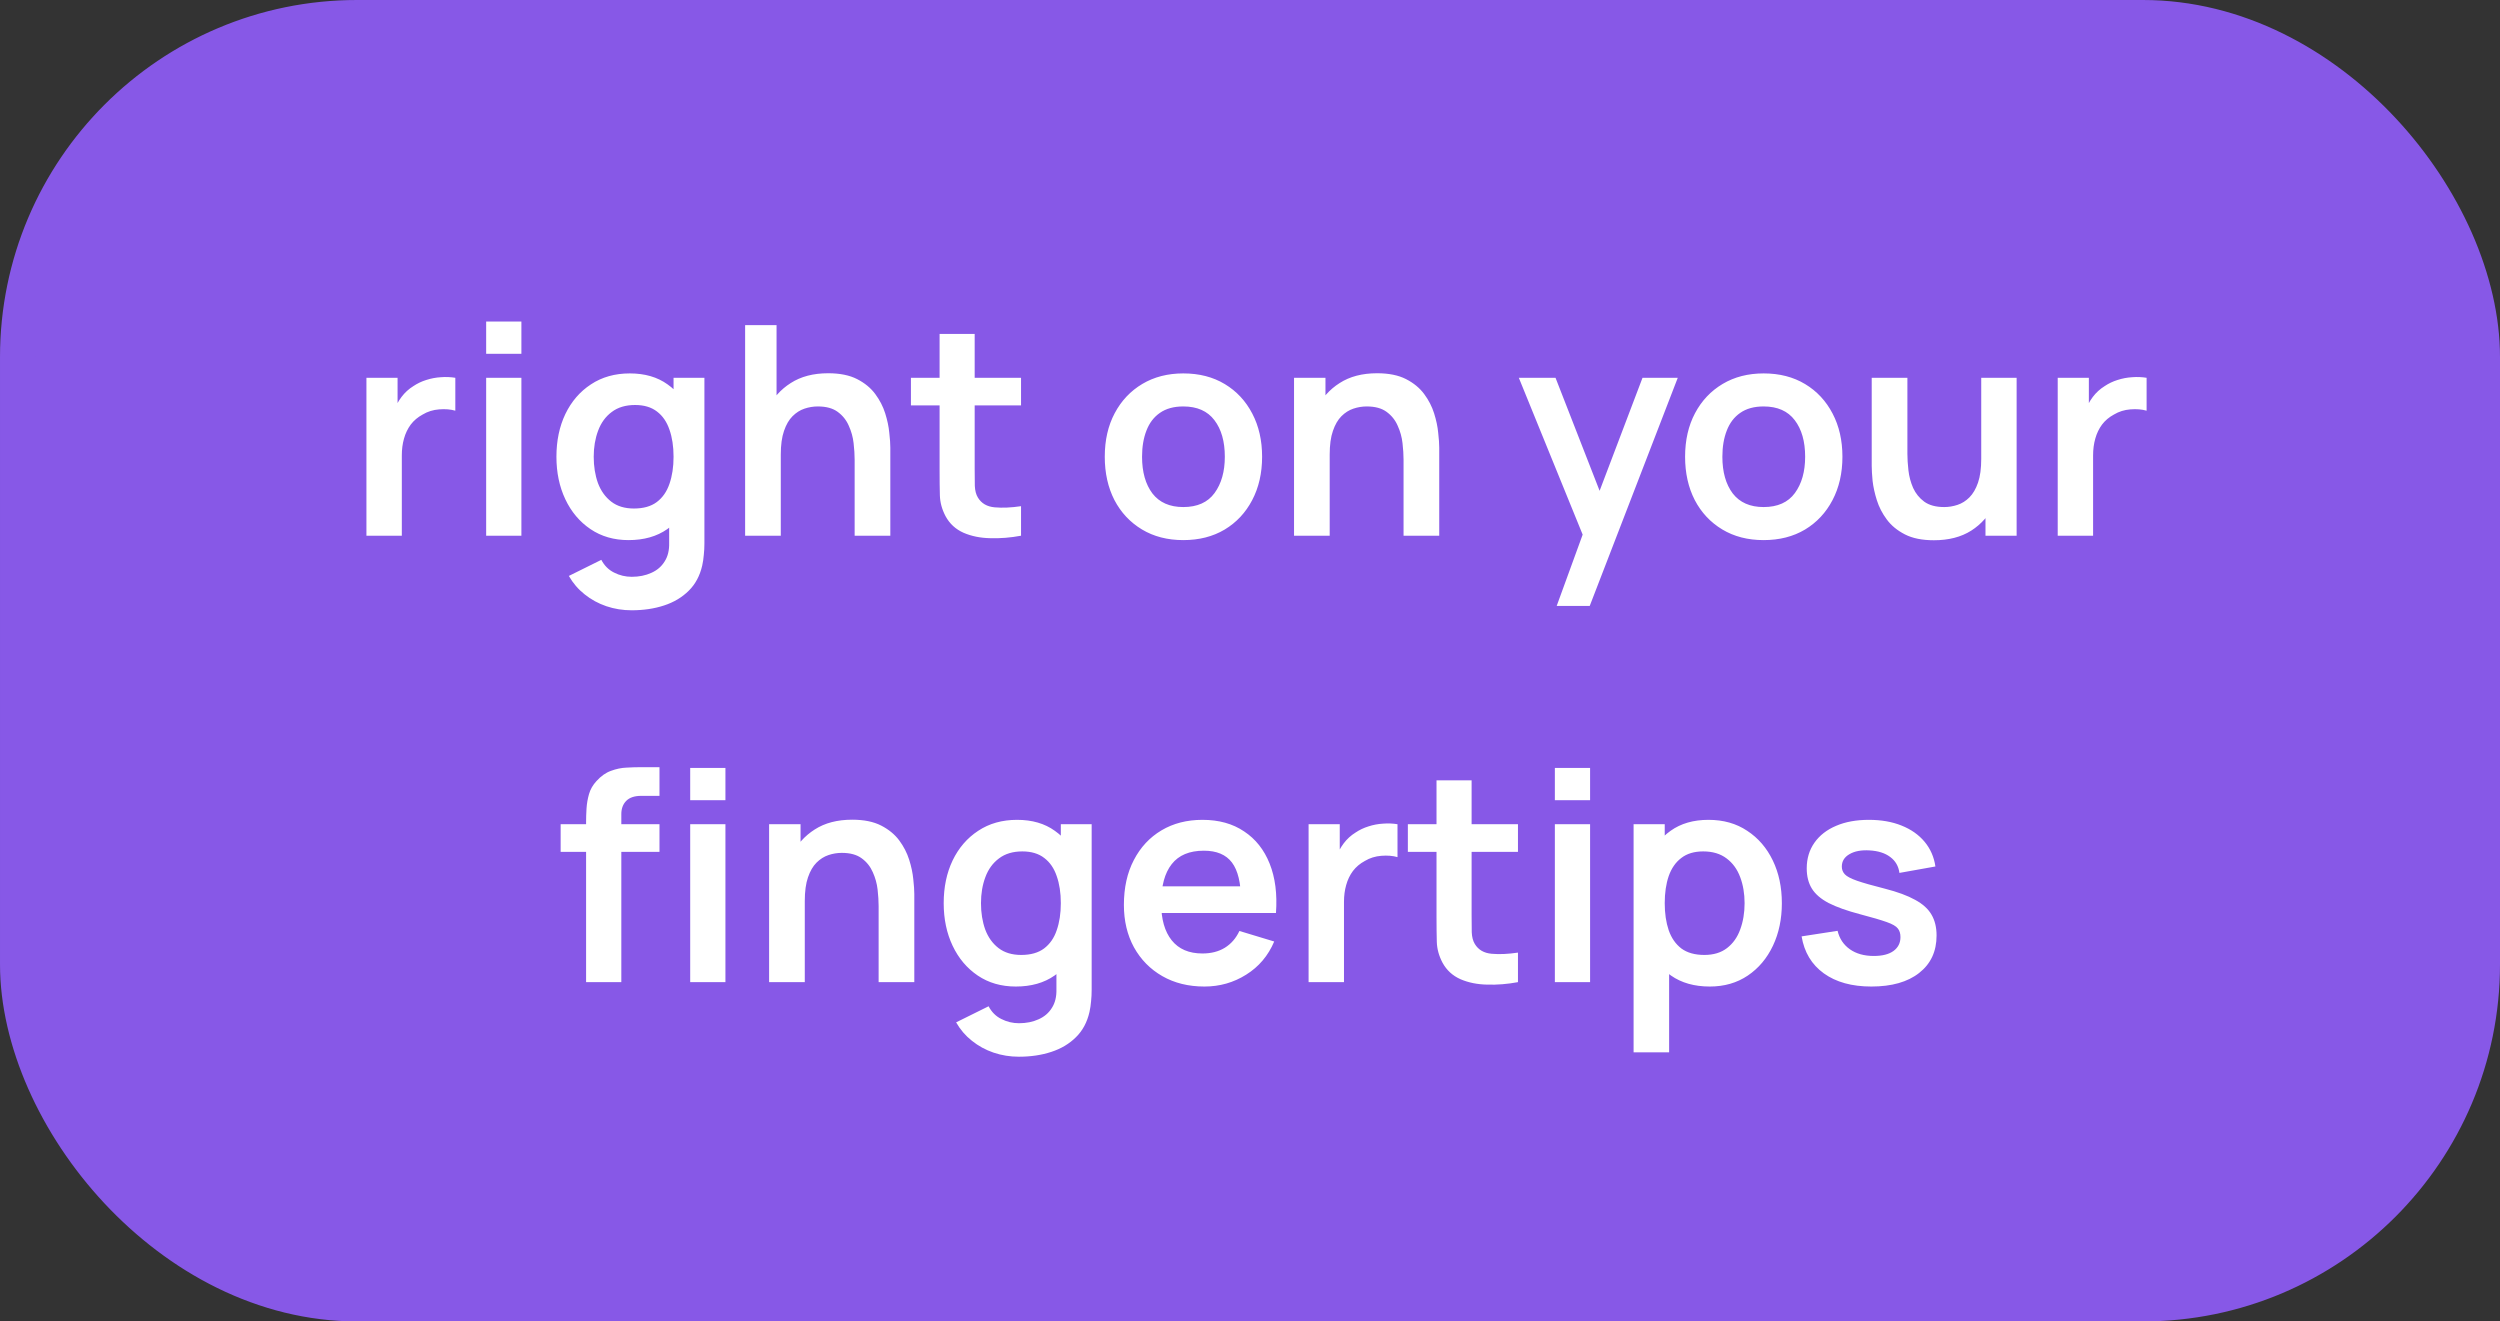 <?xml version="1.0" encoding="UTF-8"?> <svg xmlns="http://www.w3.org/2000/svg" width="140" height="74" viewBox="0 0 140 74" fill="none"><rect x="0" y="0" width="140" height="74" fill="#333333" stroke="none"/><rect x="1" y="1" width="138" height="72" rx="19" fill="#8758E7" stroke="#8758E7" stroke-width="2"></rect><path d="M20.52 30V21.156H22.264V23.31L22.051 23.032C22.16 22.737 22.305 22.469 22.485 22.229C22.671 21.983 22.892 21.782 23.148 21.623C23.367 21.476 23.607 21.361 23.869 21.279C24.137 21.192 24.409 21.14 24.688 21.124C24.966 21.102 25.236 21.113 25.498 21.156V22.999C25.236 22.922 24.933 22.898 24.59 22.925C24.251 22.952 23.945 23.048 23.672 23.212C23.399 23.359 23.176 23.547 23.001 23.777C22.832 24.006 22.706 24.268 22.624 24.563C22.542 24.852 22.502 25.166 22.502 25.505V30H20.52ZM27.225 19.814V18.004H29.198V19.814H27.225ZM27.225 30V21.156H29.198V30H27.225ZM35.369 34.176C34.877 34.176 34.405 34.1 33.952 33.947C33.505 33.794 33.1 33.573 32.74 33.284C32.38 33 32.085 32.656 31.856 32.252L33.674 31.351C33.843 31.673 34.08 31.911 34.386 32.063C34.697 32.222 35.028 32.301 35.377 32.301C35.786 32.301 36.152 32.227 36.474 32.08C36.796 31.938 37.045 31.725 37.219 31.441C37.4 31.163 37.484 30.813 37.473 30.393V27.879H37.719V21.156H39.447V30.426C39.447 30.65 39.436 30.863 39.414 31.064C39.398 31.272 39.367 31.474 39.324 31.671C39.193 32.244 38.942 32.713 38.571 33.079C38.199 33.45 37.738 33.726 37.187 33.906C36.641 34.086 36.035 34.176 35.369 34.176ZM35.197 30.246C34.383 30.246 33.674 30.041 33.068 29.631C32.462 29.222 31.992 28.665 31.659 27.961C31.326 27.257 31.16 26.463 31.16 25.578C31.16 24.683 31.326 23.886 31.659 23.187C31.998 22.483 32.475 21.929 33.092 21.525C33.709 21.116 34.435 20.911 35.27 20.911C36.111 20.911 36.815 21.116 37.383 21.525C37.956 21.929 38.39 22.483 38.685 23.187C38.98 23.891 39.127 24.688 39.127 25.578C39.127 26.457 38.98 27.251 38.685 27.961C38.39 28.665 37.951 29.222 37.367 29.631C36.783 30.041 36.059 30.246 35.197 30.246ZM35.5 28.477C36.029 28.477 36.455 28.357 36.777 28.117C37.105 27.871 37.342 27.53 37.49 27.093C37.642 26.656 37.719 26.151 37.719 25.578C37.719 25 37.642 24.495 37.49 24.063C37.342 23.627 37.11 23.288 36.794 23.048C36.477 22.802 36.068 22.68 35.565 22.68C35.036 22.68 34.599 22.811 34.255 23.073C33.911 23.329 33.657 23.678 33.494 24.121C33.33 24.557 33.248 25.043 33.248 25.578C33.248 26.119 33.327 26.61 33.485 27.052C33.649 27.489 33.898 27.835 34.23 28.092C34.563 28.349 34.987 28.477 35.5 28.477ZM47.86 30V25.742C47.86 25.464 47.841 25.155 47.802 24.817C47.764 24.478 47.674 24.153 47.532 23.842C47.396 23.526 47.188 23.266 46.91 23.064C46.637 22.862 46.266 22.761 45.796 22.761C45.545 22.761 45.297 22.802 45.051 22.884C44.805 22.966 44.582 23.108 44.38 23.31C44.183 23.506 44.025 23.779 43.905 24.129C43.785 24.473 43.724 24.915 43.724 25.455L42.553 24.956C42.553 24.203 42.698 23.52 42.987 22.909C43.282 22.297 43.714 21.811 44.281 21.451C44.849 21.085 45.548 20.902 46.378 20.902C47.033 20.902 47.573 21.012 47.999 21.23C48.425 21.448 48.763 21.727 49.014 22.065C49.265 22.404 49.451 22.764 49.571 23.146C49.691 23.528 49.768 23.891 49.8 24.235C49.839 24.574 49.858 24.849 49.858 25.062V30H47.86ZM41.727 30V18.209H43.487V24.415H43.724V30H41.727ZM57.178 30C56.594 30.109 56.02 30.156 55.458 30.139C54.901 30.128 54.402 30.027 53.96 29.836C53.518 29.64 53.182 29.331 52.953 28.911C52.751 28.529 52.644 28.139 52.633 27.74C52.622 27.341 52.617 26.891 52.617 26.389V18.7H54.582V26.274C54.582 26.629 54.585 26.94 54.59 27.208C54.601 27.475 54.658 27.694 54.762 27.863C54.959 28.19 55.273 28.373 55.704 28.411C56.135 28.45 56.627 28.428 57.178 28.346V30ZM51.012 22.704V21.156H57.178V22.704H51.012ZM66.264 30.246C65.38 30.246 64.607 30.046 63.947 29.648C63.286 29.249 62.773 28.701 62.407 28.002C62.047 27.298 61.867 26.49 61.867 25.578C61.867 24.65 62.052 23.837 62.424 23.138C62.795 22.439 63.311 21.893 63.971 21.5C64.632 21.107 65.396 20.911 66.264 20.911C67.154 20.911 67.929 21.11 68.59 21.509C69.25 21.907 69.763 22.458 70.129 23.163C70.495 23.861 70.678 24.666 70.678 25.578C70.678 26.495 70.492 27.306 70.121 28.01C69.755 28.709 69.242 29.258 68.581 29.656C67.921 30.049 67.148 30.246 66.264 30.246ZM66.264 28.395C67.05 28.395 67.634 28.133 68.016 27.609C68.398 27.085 68.59 26.408 68.59 25.578C68.59 24.721 68.396 24.039 68.008 23.531C67.621 23.018 67.039 22.761 66.264 22.761C65.734 22.761 65.298 22.881 64.954 23.122C64.615 23.356 64.364 23.687 64.201 24.113C64.037 24.533 63.955 25.021 63.955 25.578C63.955 26.435 64.149 27.12 64.536 27.634C64.929 28.141 65.505 28.395 66.264 28.395ZM78.599 30V25.742C78.599 25.464 78.579 25.155 78.541 24.817C78.503 24.478 78.413 24.153 78.271 23.842C78.135 23.526 77.927 23.266 77.649 23.064C77.376 22.862 77.005 22.761 76.535 22.761C76.284 22.761 76.036 22.802 75.79 22.884C75.544 22.966 75.32 23.108 75.118 23.31C74.922 23.506 74.764 23.779 74.644 24.129C74.523 24.473 74.463 24.915 74.463 25.455L73.293 24.956C73.293 24.203 73.437 23.52 73.727 22.909C74.021 22.297 74.453 21.811 75.02 21.451C75.588 21.085 76.287 20.902 77.117 20.902C77.772 20.902 78.312 21.012 78.738 21.23C79.164 21.448 79.502 21.727 79.753 22.065C80.004 22.404 80.19 22.764 80.31 23.146C80.43 23.528 80.507 23.891 80.539 24.235C80.578 24.574 80.597 24.849 80.597 25.062V30H78.599ZM72.466 30V21.156H74.226V23.899H74.463V30H72.466ZM87.175 33.931L88.878 29.255L88.911 30.631L85.054 21.156H87.109L89.844 28.166H89.32L91.981 21.156H93.955L89.025 33.931H87.175ZM98.762 30.246C97.878 30.246 97.105 30.046 96.445 29.648C95.784 29.249 95.271 28.701 94.906 28.002C94.545 27.298 94.365 26.49 94.365 25.578C94.365 24.65 94.551 23.837 94.922 23.138C95.293 22.439 95.809 21.893 96.469 21.5C97.13 21.107 97.894 20.911 98.762 20.911C99.652 20.911 100.427 21.11 101.088 21.509C101.748 21.907 102.261 22.458 102.627 23.163C102.993 23.861 103.176 24.666 103.176 25.578C103.176 26.495 102.99 27.306 102.619 28.01C102.253 28.709 101.74 29.258 101.08 29.656C100.419 30.049 99.647 30.246 98.762 30.246ZM98.762 28.395C99.548 28.395 100.132 28.133 100.515 27.609C100.897 27.085 101.088 26.408 101.088 25.578C101.088 24.721 100.894 24.039 100.506 23.531C100.119 23.018 99.537 22.761 98.762 22.761C98.233 22.761 97.796 22.881 97.452 23.122C97.114 23.356 96.862 23.687 96.699 24.113C96.535 24.533 96.453 25.021 96.453 25.578C96.453 26.435 96.647 27.12 97.034 27.634C97.427 28.141 98.004 28.395 98.762 28.395ZM108.296 30.254C107.641 30.254 107.101 30.145 106.675 29.926C106.249 29.708 105.911 29.43 105.66 29.091C105.409 28.753 105.223 28.392 105.103 28.01C104.983 27.628 104.904 27.268 104.865 26.929C104.833 26.585 104.816 26.307 104.816 26.094V21.156H106.814V25.414C106.814 25.687 106.833 25.996 106.872 26.34C106.91 26.678 106.997 27.006 107.134 27.322C107.276 27.634 107.483 27.89 107.756 28.092C108.034 28.294 108.408 28.395 108.878 28.395C109.129 28.395 109.377 28.354 109.623 28.272C109.869 28.19 110.09 28.051 110.286 27.855C110.488 27.653 110.649 27.377 110.769 27.028C110.889 26.678 110.949 26.236 110.949 25.701L112.12 26.201C112.12 26.954 111.973 27.636 111.678 28.248C111.389 28.859 110.96 29.348 110.393 29.713C109.825 30.074 109.126 30.254 108.296 30.254ZM111.187 30V27.257H110.949V21.156H112.931V30H111.187ZM115.232 30V21.156H116.976V23.31L116.763 23.032C116.872 22.737 117.017 22.469 117.197 22.229C117.383 21.983 117.604 21.782 117.86 21.623C118.079 21.476 118.319 21.361 118.581 21.279C118.848 21.192 119.121 21.14 119.4 21.124C119.678 21.102 119.948 21.113 120.21 21.156V22.999C119.948 22.922 119.645 22.898 119.301 22.925C118.963 22.952 118.657 23.048 118.384 23.212C118.111 23.359 117.887 23.547 117.713 23.777C117.544 24.006 117.418 24.268 117.336 24.563C117.254 24.852 117.213 25.166 117.213 25.505V30H115.232ZM32.821 55V46.017C32.821 45.793 32.829 45.548 32.845 45.28C32.862 45.007 32.908 44.737 32.984 44.47C33.061 44.202 33.2 43.959 33.402 43.741C33.653 43.462 33.923 43.271 34.213 43.168C34.508 43.058 34.797 42.998 35.081 42.987C35.365 42.971 35.613 42.963 35.826 42.963H36.931V44.568H35.908C35.531 44.568 35.25 44.663 35.064 44.854C34.884 45.04 34.794 45.286 34.794 45.591V55H32.821ZM31.396 47.704V46.156H36.931V47.704H31.396ZM38.651 44.813V43.004H40.624V44.813H38.651ZM38.651 55V46.156H40.624V55H38.651ZM49.203 55V50.742C49.203 50.464 49.184 50.155 49.146 49.817C49.108 49.478 49.017 49.153 48.876 48.842C48.739 48.526 48.532 48.266 48.253 48.064C47.98 47.862 47.609 47.761 47.14 47.761C46.889 47.761 46.64 47.802 46.395 47.884C46.149 47.966 45.925 48.108 45.723 48.31C45.526 48.507 45.368 48.779 45.248 49.129C45.128 49.473 45.068 49.915 45.068 50.455L43.897 49.956C43.897 49.203 44.042 48.52 44.331 47.909C44.626 47.297 45.057 46.812 45.625 46.451C46.193 46.085 46.891 45.903 47.721 45.903C48.376 45.903 48.916 46.012 49.342 46.23C49.768 46.449 50.107 46.727 50.358 47.065C50.609 47.404 50.794 47.764 50.914 48.146C51.035 48.528 51.111 48.891 51.144 49.235C51.182 49.574 51.201 49.849 51.201 50.062V55H49.203ZM43.07 55V46.156H44.831V48.9H45.068V55H43.07ZM57.056 59.176C56.564 59.176 56.092 59.1 55.639 58.947C55.191 58.794 54.787 58.573 54.427 58.284C54.067 58 53.772 57.656 53.543 57.252L55.361 56.351C55.53 56.673 55.767 56.911 56.073 57.063C56.384 57.222 56.714 57.301 57.064 57.301C57.473 57.301 57.839 57.227 58.161 57.08C58.483 56.938 58.731 56.725 58.906 56.441C59.086 56.163 59.171 55.813 59.16 55.393V52.879H59.406V46.156H61.133V55.426C61.133 55.65 61.123 55.862 61.101 56.065C61.084 56.272 61.054 56.474 61.011 56.67C60.88 57.244 60.629 57.713 60.257 58.079C59.886 58.45 59.425 58.726 58.873 58.906C58.328 59.086 57.721 59.176 57.056 59.176ZM56.884 55.246C56.07 55.246 55.361 55.041 54.755 54.632C54.149 54.222 53.679 53.665 53.346 52.961C53.013 52.257 52.847 51.463 52.847 50.578C52.847 49.683 53.013 48.886 53.346 48.187C53.685 47.483 54.162 46.929 54.779 46.525C55.396 46.115 56.122 45.911 56.957 45.911C57.798 45.911 58.502 46.115 59.07 46.525C59.643 46.929 60.077 47.483 60.372 48.187C60.667 48.891 60.814 49.688 60.814 50.578C60.814 51.457 60.667 52.251 60.372 52.961C60.077 53.665 59.638 54.222 59.053 54.632C58.469 55.041 57.746 55.246 56.884 55.246ZM57.187 53.477C57.716 53.477 58.142 53.357 58.464 53.117C58.791 52.871 59.029 52.53 59.176 52.093C59.329 51.656 59.406 51.151 59.406 50.578C59.406 49.999 59.329 49.495 59.176 49.063C59.029 48.627 58.797 48.288 58.48 48.048C58.164 47.802 57.754 47.679 57.252 47.679C56.722 47.679 56.286 47.81 55.942 48.072C55.598 48.329 55.344 48.678 55.18 49.121C55.017 49.557 54.935 50.043 54.935 50.578C54.935 51.119 55.014 51.61 55.172 52.052C55.336 52.489 55.584 52.836 55.917 53.092C56.25 53.349 56.673 53.477 57.187 53.477ZM67.45 55.246C66.555 55.246 65.769 55.052 65.092 54.664C64.415 54.277 63.886 53.739 63.503 53.051C63.127 52.363 62.938 51.572 62.938 50.676C62.938 49.71 63.124 48.872 63.495 48.163C63.866 47.447 64.382 46.893 65.043 46.5C65.703 46.107 66.468 45.911 67.336 45.911C68.253 45.911 69.031 46.126 69.669 46.558C70.314 46.983 70.791 47.587 71.102 48.367C71.413 49.148 71.531 50.068 71.454 51.127H69.497V50.406C69.492 49.446 69.323 48.744 68.99 48.302C68.657 47.86 68.133 47.639 67.418 47.639C66.609 47.639 66.009 47.89 65.616 48.392C65.223 48.889 65.026 49.617 65.026 50.578C65.026 51.474 65.223 52.167 65.616 52.658C66.009 53.149 66.582 53.395 67.336 53.395C67.821 53.395 68.239 53.289 68.588 53.076C68.943 52.857 69.216 52.543 69.407 52.134L71.356 52.724C71.018 53.521 70.494 54.14 69.784 54.582C69.08 55.025 68.302 55.246 67.45 55.246ZM64.404 51.127V49.636H70.488V51.127H64.404ZM73.281 55V46.156H75.026V48.31L74.813 48.032C74.922 47.737 75.067 47.469 75.247 47.229C75.432 46.983 75.653 46.782 75.91 46.623C76.128 46.476 76.369 46.361 76.631 46.279C76.898 46.192 77.171 46.14 77.449 46.124C77.728 46.102 77.998 46.113 78.26 46.156V47.999C77.998 47.922 77.695 47.898 77.351 47.925C77.013 47.952 76.707 48.048 76.434 48.212C76.161 48.359 75.937 48.547 75.763 48.777C75.593 49.006 75.468 49.268 75.386 49.563C75.304 49.852 75.263 50.166 75.263 50.505V55H73.281ZM85.006 55C84.422 55.109 83.849 55.156 83.287 55.139C82.73 55.128 82.23 55.027 81.788 54.836C81.346 54.64 81.01 54.331 80.781 53.911C80.579 53.529 80.472 53.139 80.461 52.74C80.451 52.342 80.445 51.891 80.445 51.389V43.7H82.41V51.274C82.41 51.629 82.413 51.94 82.418 52.208C82.429 52.475 82.487 52.694 82.59 52.863C82.787 53.19 83.101 53.373 83.532 53.411C83.963 53.45 84.455 53.428 85.006 53.346V55ZM78.84 47.704V46.156H85.006V47.704H78.84ZM87.072 44.813V43.004H89.045V44.813H87.072ZM87.072 55V46.156H89.045V55H87.072ZM95.748 55.246C94.885 55.246 94.162 55.041 93.578 54.632C92.993 54.222 92.554 53.665 92.259 52.961C91.965 52.251 91.817 51.457 91.817 50.578C91.817 49.688 91.965 48.891 92.259 48.187C92.554 47.483 92.985 46.929 93.553 46.525C94.126 46.115 94.833 45.911 95.674 45.911C96.509 45.911 97.233 46.115 97.844 46.525C98.461 46.929 98.938 47.483 99.277 48.187C99.615 48.886 99.784 49.683 99.784 50.578C99.784 51.463 99.618 52.257 99.285 52.961C98.952 53.665 98.483 54.222 97.877 54.632C97.271 55.041 96.561 55.246 95.748 55.246ZM91.481 58.931V46.156H93.225V52.363H93.471V58.931H91.481ZM95.445 53.477C95.958 53.477 96.381 53.349 96.714 53.092C97.047 52.836 97.293 52.489 97.451 52.052C97.615 51.61 97.697 51.119 97.697 50.578C97.697 50.043 97.615 49.557 97.451 49.121C97.287 48.678 97.033 48.329 96.689 48.072C96.345 47.81 95.909 47.679 95.379 47.679C94.877 47.679 94.468 47.802 94.151 48.048C93.834 48.288 93.6 48.627 93.447 49.063C93.299 49.495 93.225 49.999 93.225 50.578C93.225 51.151 93.299 51.656 93.447 52.093C93.6 52.53 93.837 52.871 94.159 53.117C94.487 53.357 94.915 53.477 95.445 53.477ZM104.796 55.246C103.704 55.246 102.817 55 102.135 54.509C101.453 54.017 101.038 53.327 100.89 52.437L102.905 52.126C103.008 52.562 103.238 52.907 103.592 53.158C103.947 53.409 104.395 53.534 104.935 53.534C105.41 53.534 105.776 53.441 106.033 53.256C106.295 53.065 106.426 52.806 106.426 52.478C106.426 52.276 106.377 52.115 106.278 51.995C106.185 51.869 105.978 51.749 105.656 51.635C105.334 51.52 104.84 51.375 104.174 51.2C103.431 51.004 102.842 50.794 102.405 50.57C101.968 50.341 101.655 50.071 101.463 49.759C101.272 49.448 101.177 49.072 101.177 48.629C101.177 48.078 101.322 47.598 101.611 47.188C101.9 46.779 102.304 46.465 102.823 46.246C103.341 46.023 103.953 45.911 104.657 45.911C105.345 45.911 105.953 46.017 106.483 46.23C107.018 46.443 107.449 46.746 107.777 47.139C108.104 47.532 108.306 47.993 108.383 48.523L106.368 48.883C106.319 48.507 106.147 48.209 105.852 47.991C105.563 47.772 105.176 47.649 104.69 47.622C104.226 47.595 103.852 47.666 103.568 47.835C103.284 47.999 103.142 48.231 103.142 48.531C103.142 48.7 103.199 48.845 103.314 48.965C103.429 49.085 103.658 49.205 104.002 49.325C104.351 49.446 104.87 49.593 105.558 49.767C106.262 49.948 106.824 50.155 107.245 50.39C107.67 50.619 107.976 50.895 108.162 51.217C108.353 51.539 108.448 51.929 108.448 52.388C108.448 53.278 108.123 53.976 107.474 54.484C106.83 54.992 105.937 55.246 104.796 55.246Z" fill="white"></path></svg> 